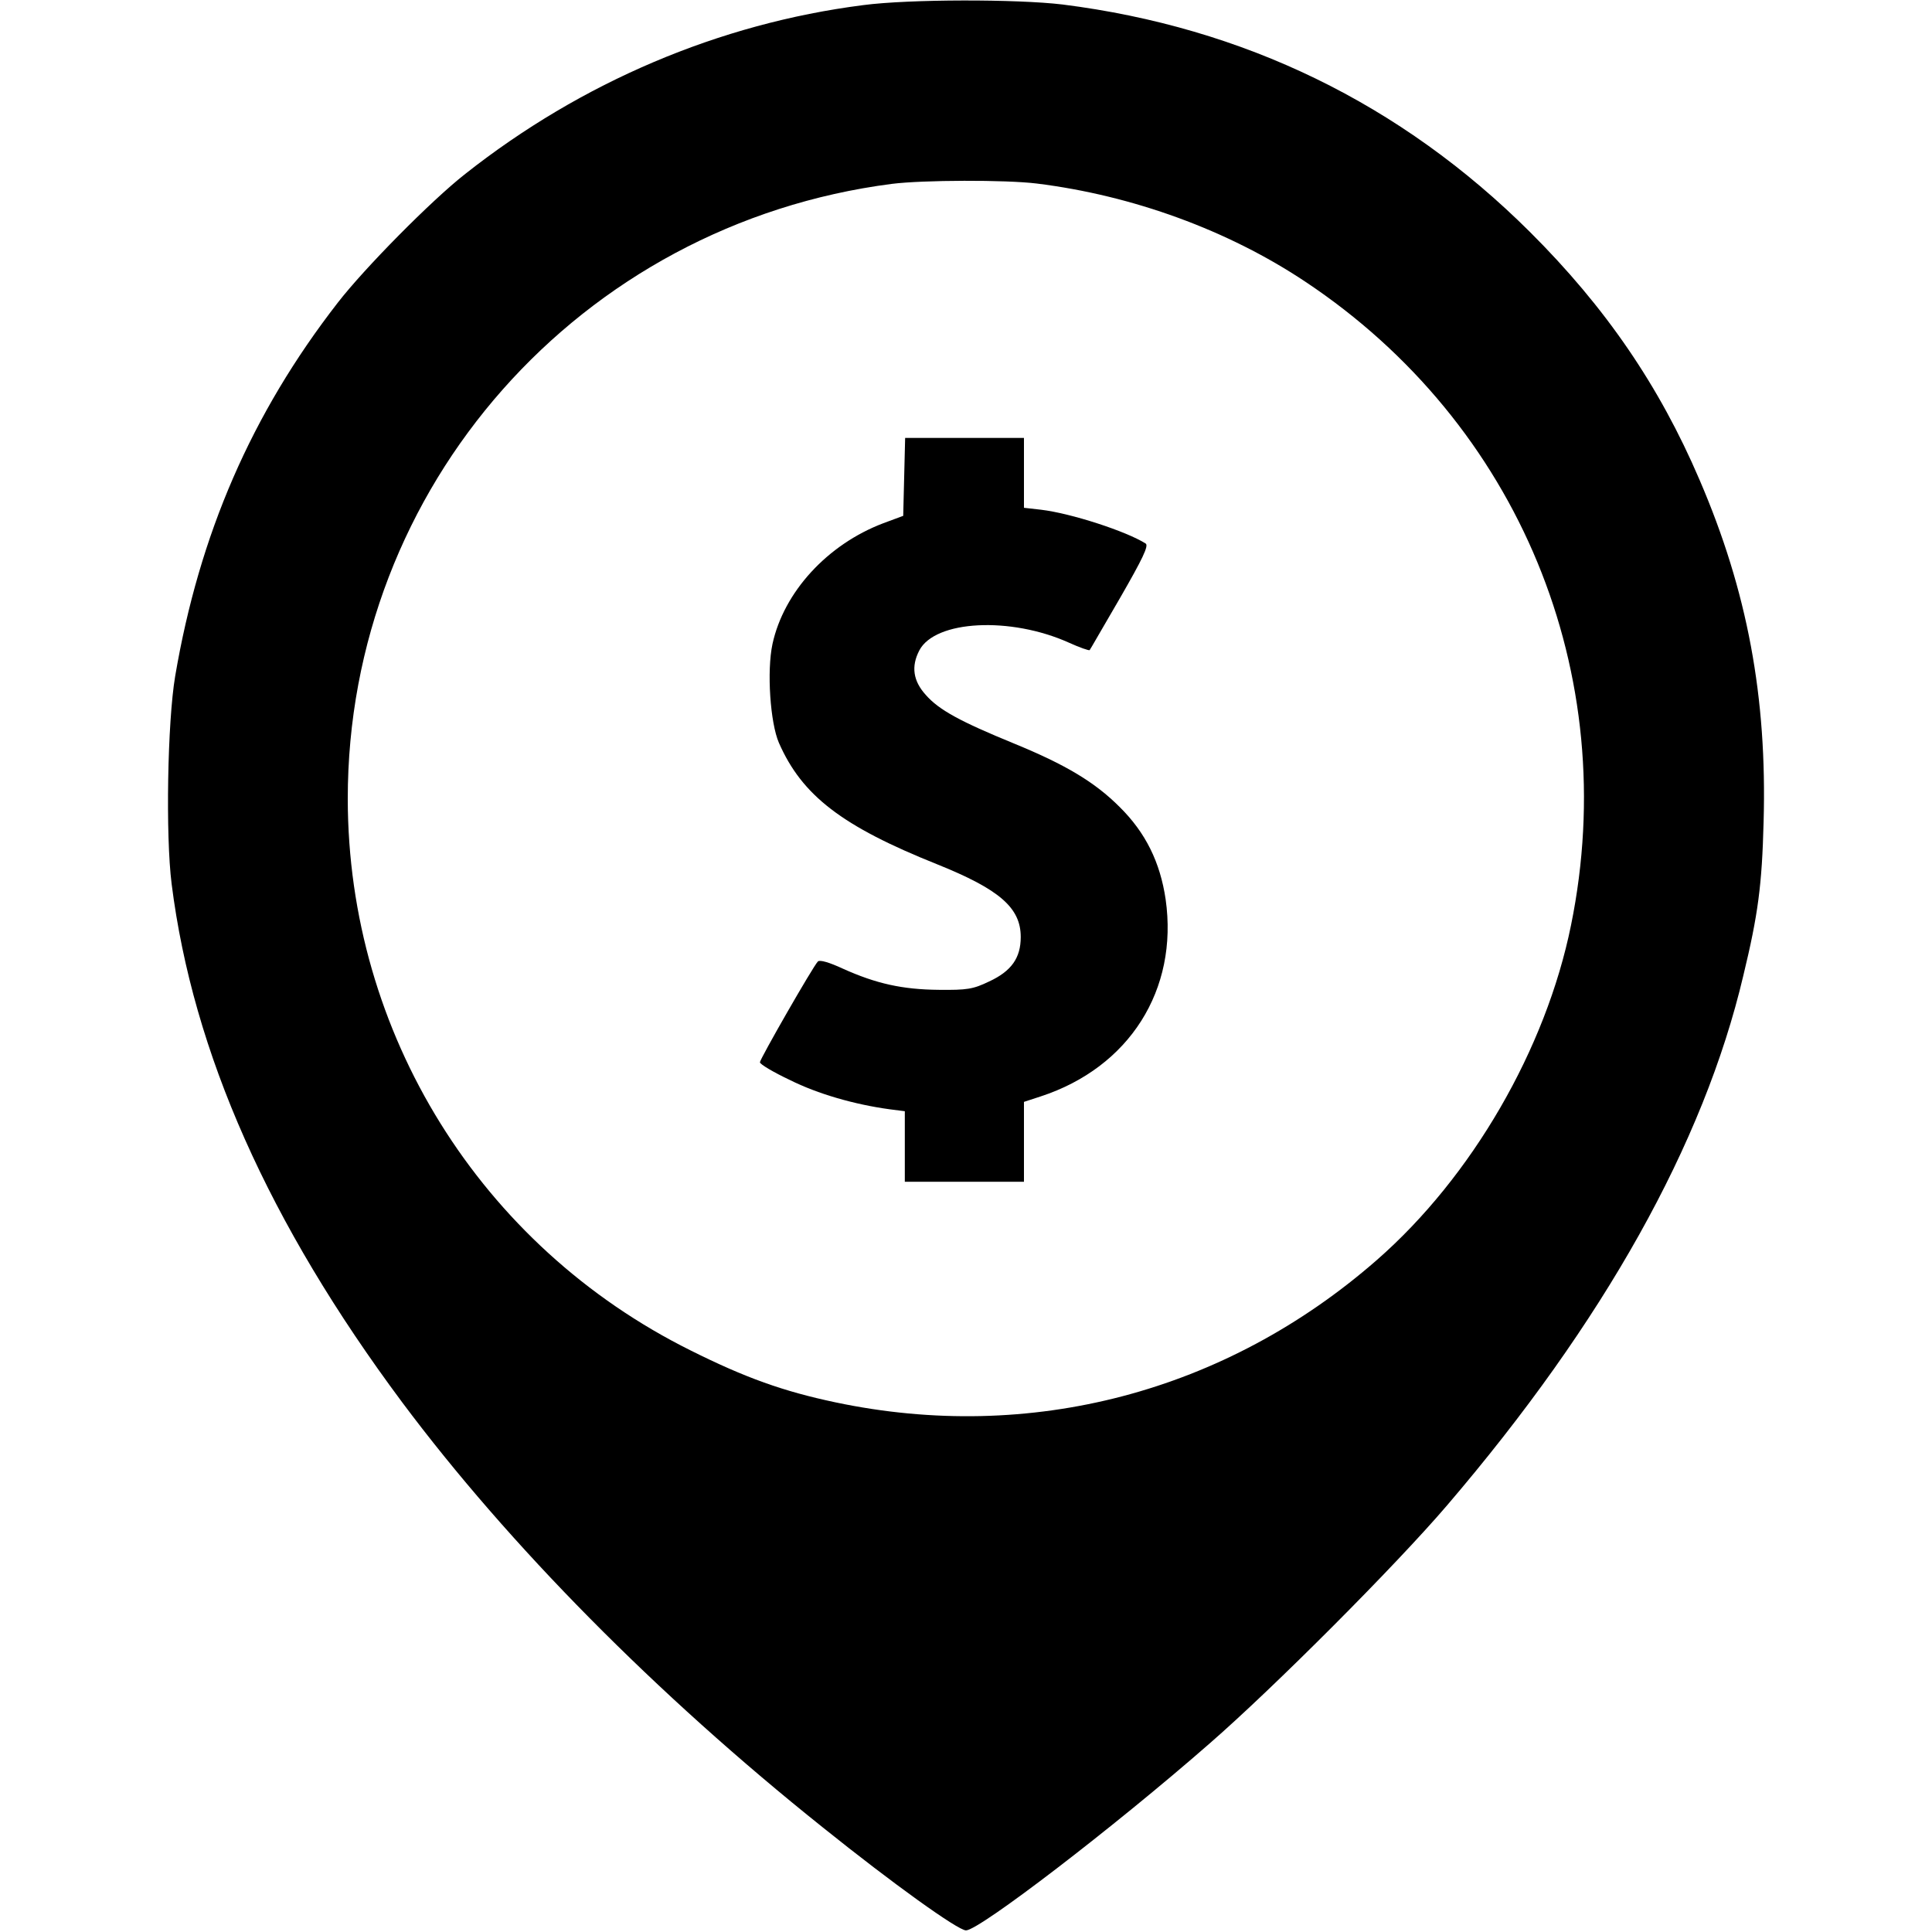 <?xml version="1.0" standalone="no"?>
<!DOCTYPE svg PUBLIC "-//W3C//DTD SVG 20010904//EN"
 "http://www.w3.org/TR/2001/REC-SVG-20010904/DTD/svg10.dtd">
<svg version="1.0" xmlns="http://www.w3.org/2000/svg"
 width="600pt" height="600pt" viewBox="0 0 600 600"
 preserveAspectRatio="xMidYMid meet">
<g transform="translate(0,600) scale(0.1,-0.1)"
fill="#000000" stroke="none">
<path d="M2680 5984 c-446 -57 -874 -239 -1235 -524 -106 -83 -314 -294 -396
-400 -268 -345 -430 -719 -505 -1160 -24 -142 -30 -495 -11 -645 66 -524 302
-1054 716 -1610 330 -442 789 -907 1306 -1320 218 -175 420 -320 445 -320 41
0 460 321 756 580 199 173 580 555 738 740 486 568 797 1123 920 1645 46 190
58 282 63 477 11 387 -50 717 -199 1063 -125 292 -292 536 -527 770 -400 398
-888 635 -1451 706 -142 17 -476 17 -620 -2z m540 -554 c298 -37 594 -145 834
-305 663 -441 984 -1218 825 -1998 -78 -385 -308 -782 -603 -1040 -470 -411
-1076 -570 -1682 -442 -161 34 -279 76 -449 161 -654 325 -1064 986 -1065
1712 -1 970 721 1786 1690 1911 95 12 353 13 450 1z"/>
<path d="M2808 4519 l-3 -121 -62 -23 c-174 -66 -309 -214 -344 -375 -18 -84
-7 -245 20 -307 72 -164 196 -259 491 -377 194 -78 260 -135 260 -226 0 -65
-29 -106 -98 -138 -50 -24 -68 -27 -157 -26 -112 1 -194 19 -298 66 -41 19
-71 28 -77 22 -15 -15 -180 -303 -180 -313 0 -6 42 -31 93 -55 86 -43 200 -76
310 -91 l47 -6 0 -110 0 -109 185 0 185 0 0 124 0 124 52 17 c275 90 428 331
388 612 -17 115 -62 207 -143 287 -77 77 -167 131 -328 197 -166 68 -233 104
-274 151 -39 43 -46 88 -20 138 49 94 283 106 465 24 33 -15 62 -25 64 -23 2
2 44 76 95 163 69 120 89 161 79 168 -60 38 -232 94 -325 105 l-53 6 0 108 0
109 -185 0 -184 0 -3 -121z"/>
</g>
</svg>
